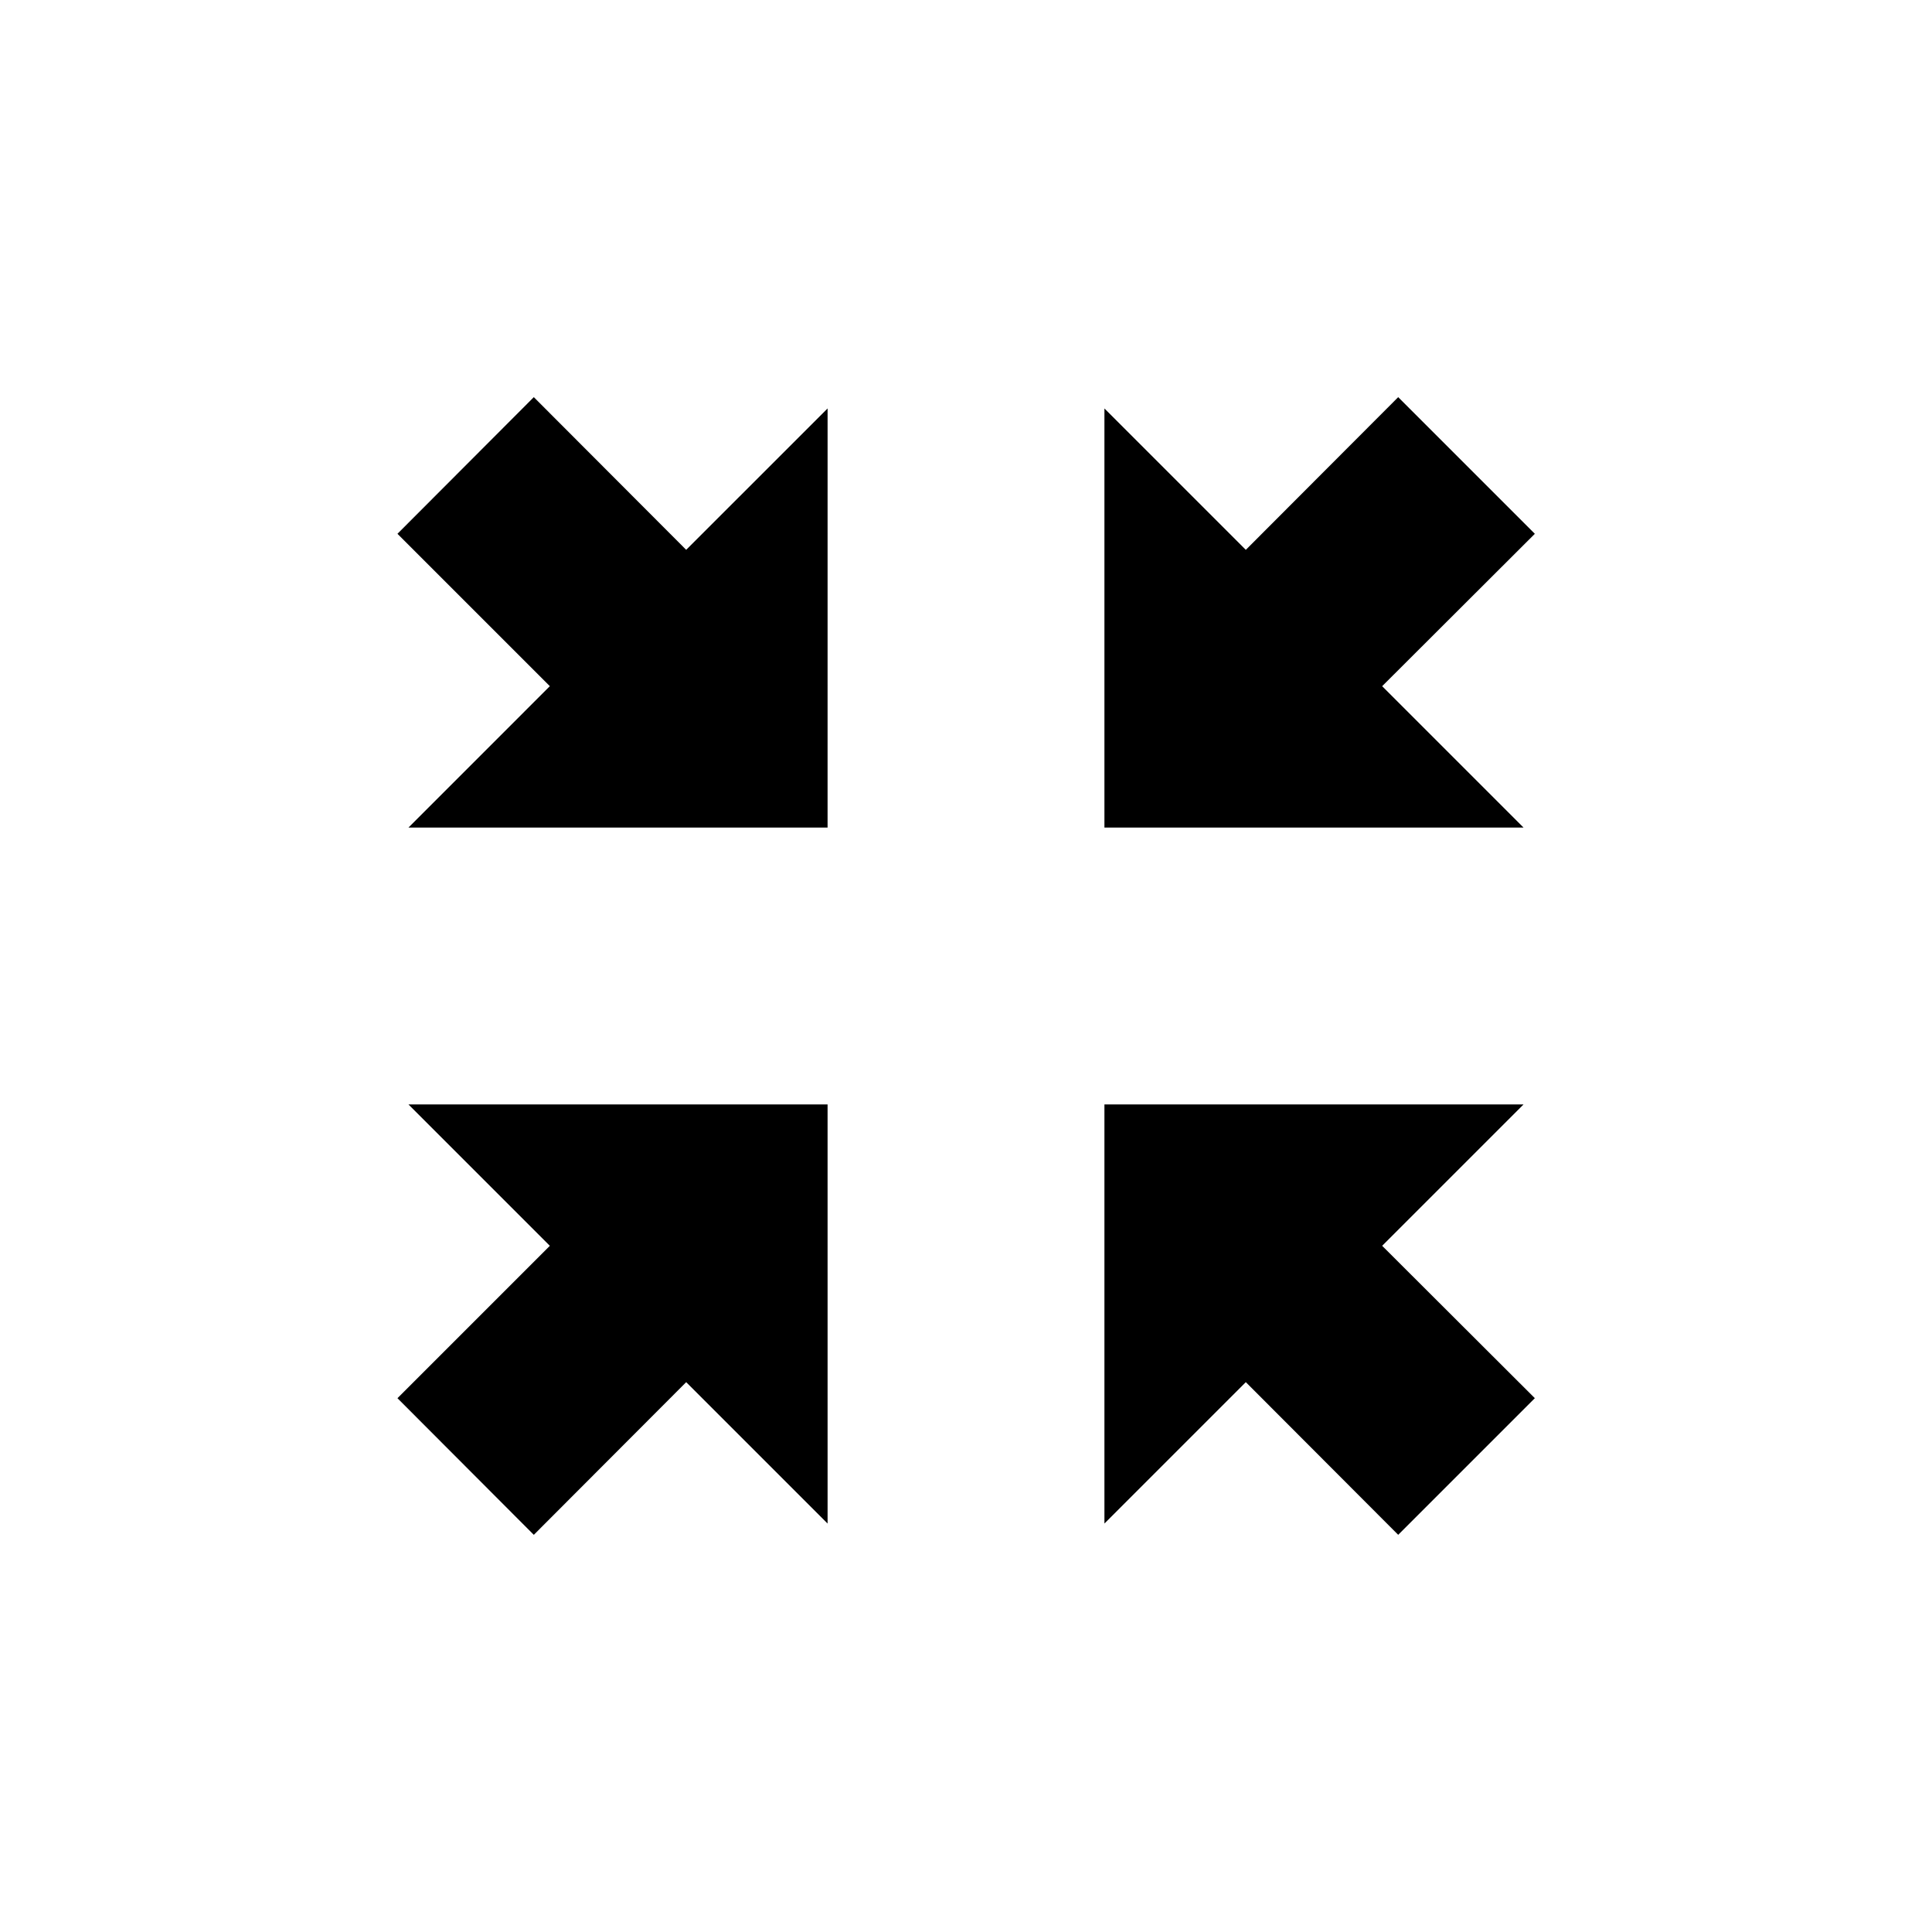 <?xml version="1.0" encoding="UTF-8"?>
<!-- Uploaded to: ICON Repo, www.iconrepo.com, Generator: ICON Repo Mixer Tools -->
<svg fill="#000000" width="800px" height="800px" version="1.1" viewBox="144 144 512 512" xmlns="http://www.w3.org/2000/svg">
 <g>
  <path d="m363.32 547.76-37.473-37.473-40.383 40.461-36.133-36.211 40.383-40.383-37.469-37.469h111.07z"/>
  <path d="m547.76 436.68-37.473 37.469 40.461 40.383-36.211 36.211-40.383-40.461-37.469 37.473v-111.07z"/>
  <path d="m363.32 252.24-37.473 37.469-40.383-40.461-36.133 36.211 40.383 40.383-37.469 37.473h111.07z"/>
  <path d="m547.76 363.32-37.473-37.473 40.461-40.383-36.211-36.211-40.383 40.461-37.469-37.469v111.07z"/>
 </g>
</svg>